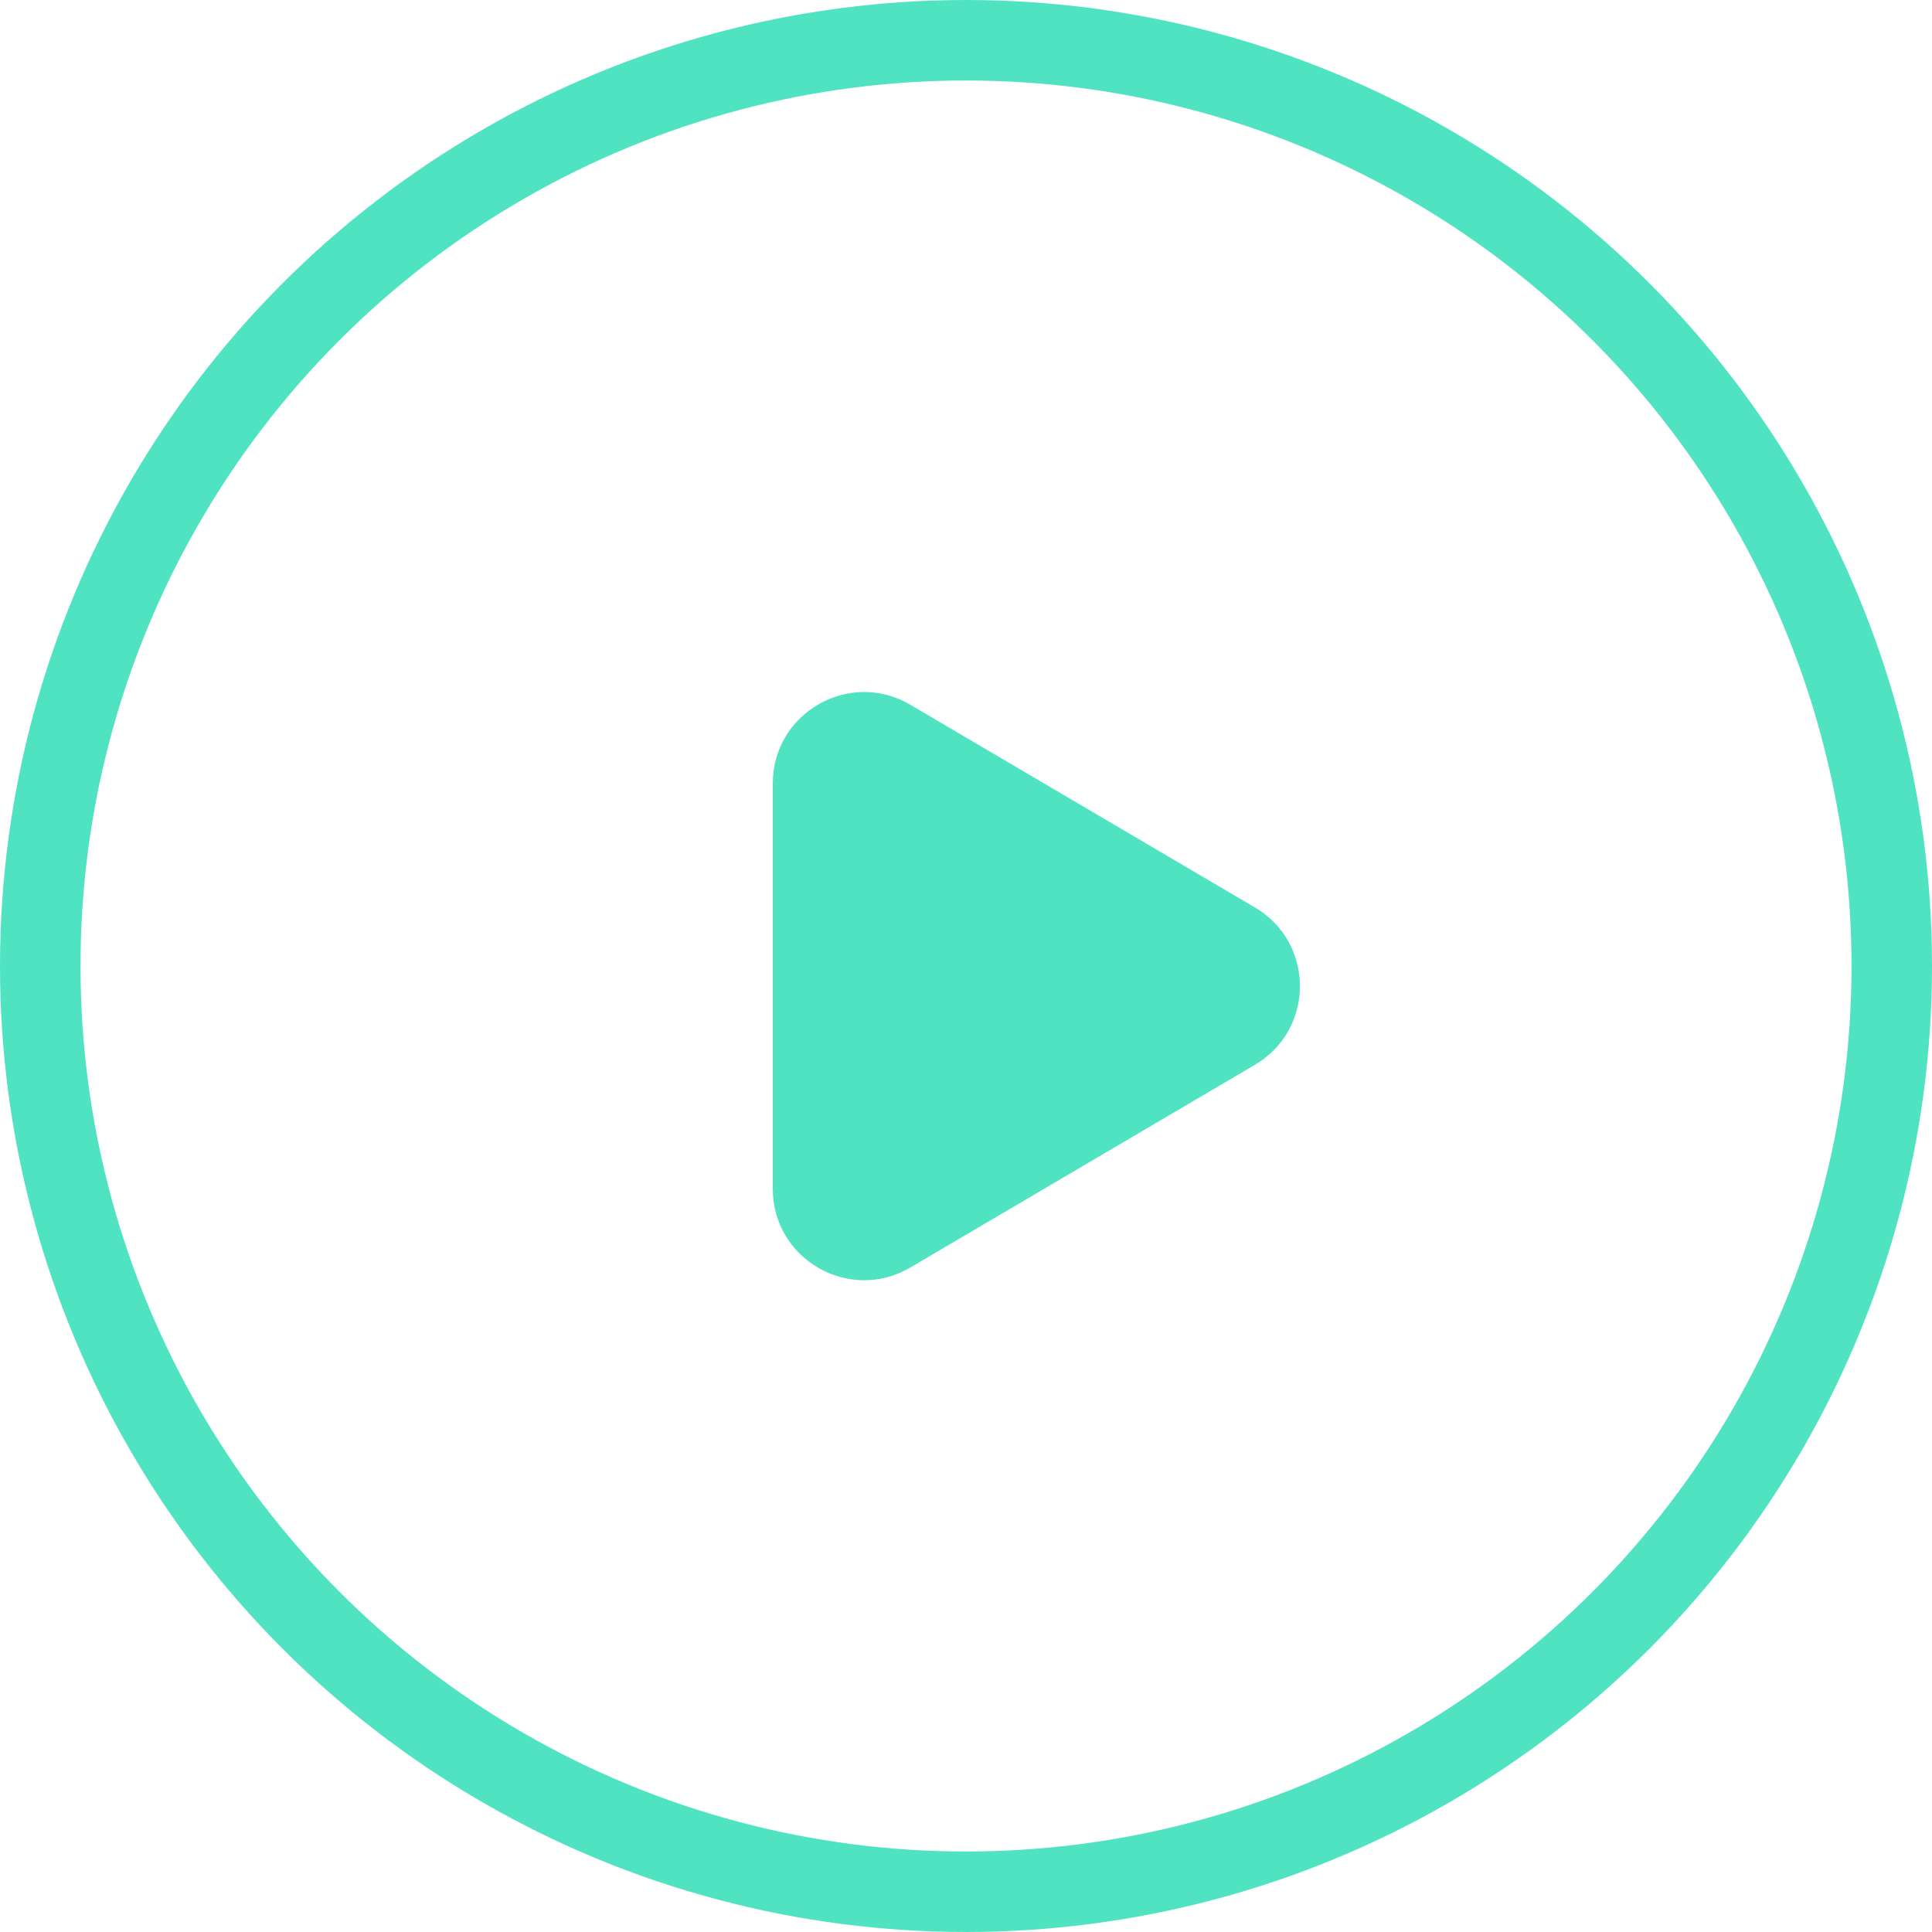 <svg width="48" height="48" viewBox="0 0 48 48" fill="none" xmlns="http://www.w3.org/2000/svg">
<circle cx="24" cy="24" r="23" stroke="#50E3C2" stroke-width="2"/>
<path fill-rule="evenodd" clip-rule="evenodd" d="M31.179 22.546C32.669 23.423 32.669 25.577 31.179 26.454L22.616 31.491C21.105 32.38 19.2 31.29 19.2 29.537V19.463C19.2 17.71 21.105 16.62 22.616 17.509L31.179 22.546Z" fill="#50E3C2"/>
</svg>
